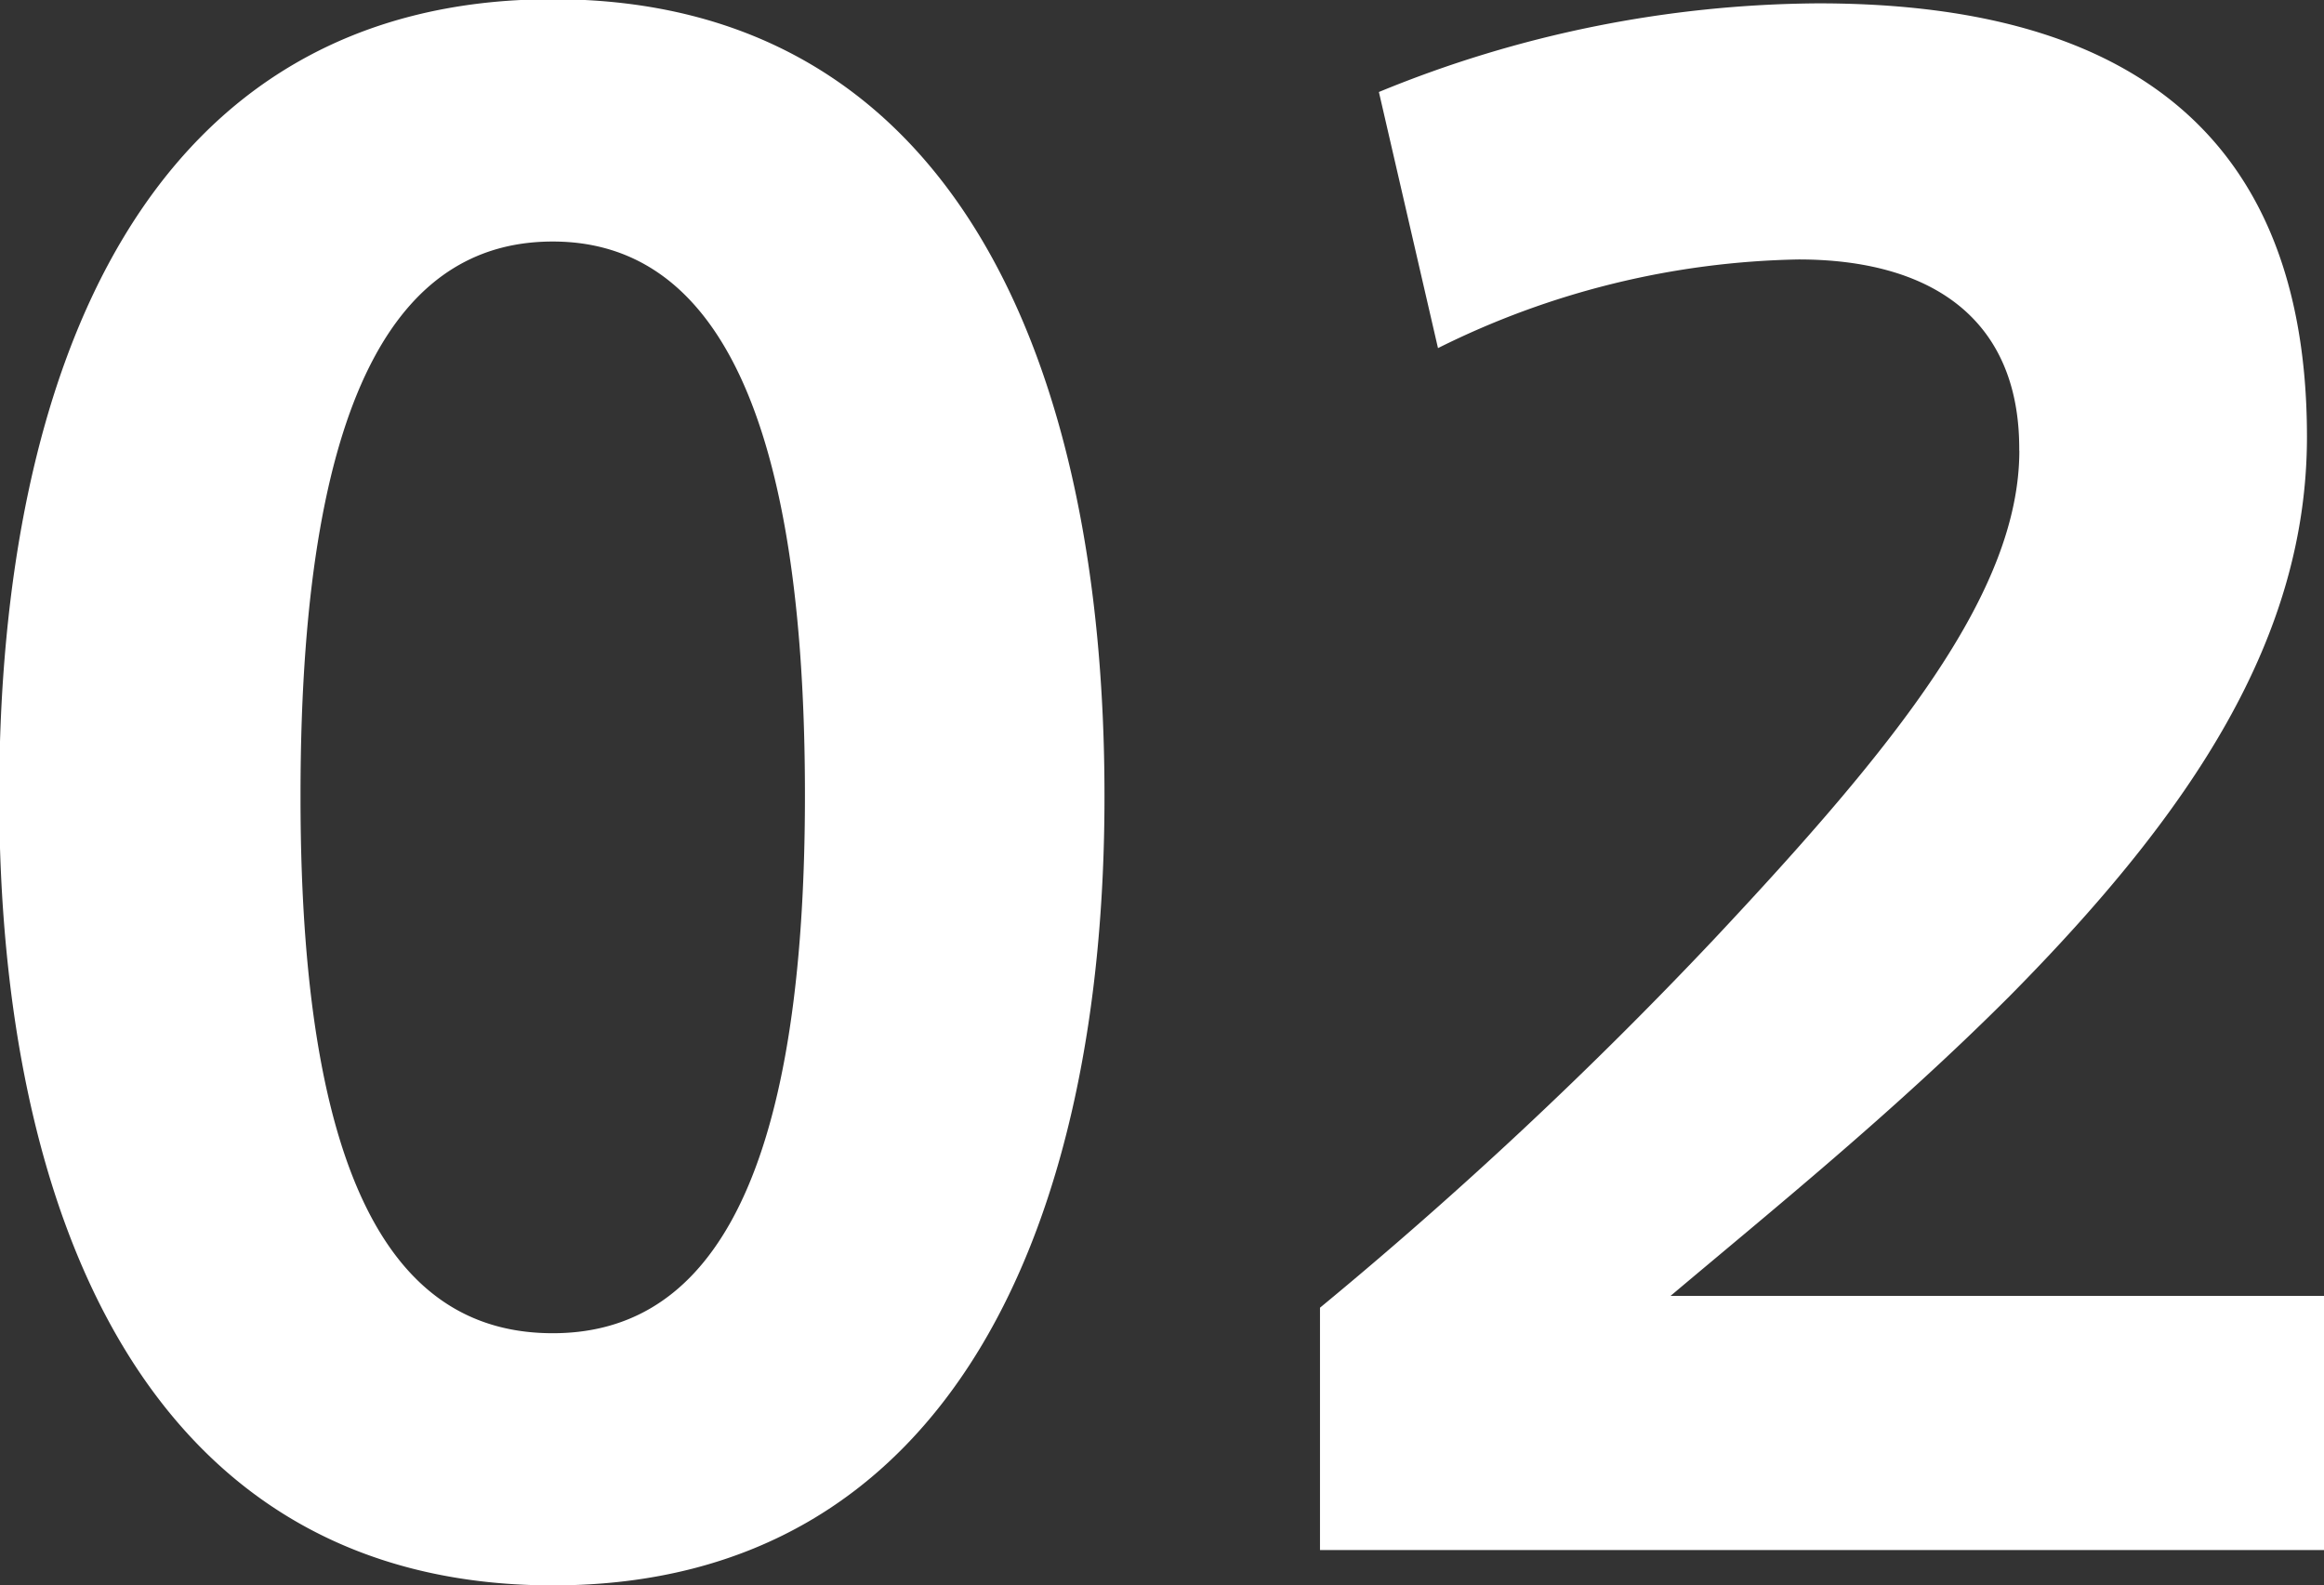 <svg xmlns="http://www.w3.org/2000/svg" width="23.594" height="16.093" viewBox="0 0 23.594 16.093">
  <rect x="0" y="0" width="23.594" height="16.093" fill="#333333" stroke="none"/>
  <defs>
    <style>
      .cls-1 {
        fill: #fff;
        fill-rule: evenodd;
      }
    </style>
  </defs>
  <path id="_02" data-name="02" class="cls-1" d="M719.244,403.793c0-4.341-1.5-8.082-5.6-8.082-4.121,0-5.621,3.741-5.621,8.082,0,4.261,1.5,8.021,5.621,8.021,4.1,0,5.6-3.76,5.6-8v-0.02Zm-8.162,0c0-4.321,1.121-5.622,2.561-5.622,1.42,0,2.56,1.3,2.56,5.622,0,4.241-1.14,5.461-2.56,5.461-1.44,0-2.561-1.22-2.561-5.441v-0.02Zm17.45-3.5c0,1.44-1.26,3-3.1,4.961a44,44,0,0,1-4,3.741v2.46h10.2v-2.58h-6.641c1.02-.86,2.26-1.861,3.44-3.041,1.86-1.88,3.021-3.641,3.021-5.681,0-3.581-2.481-4.4-4.961-4.4a11.89,11.89,0,0,0-4.461.9l0.6,2.6a8.531,8.531,0,0,1,3.661-.9c1.32,0,2.24.581,2.24,1.921v0.02Z" transform="translate(-708.031 -395.719)"/>
</svg>
